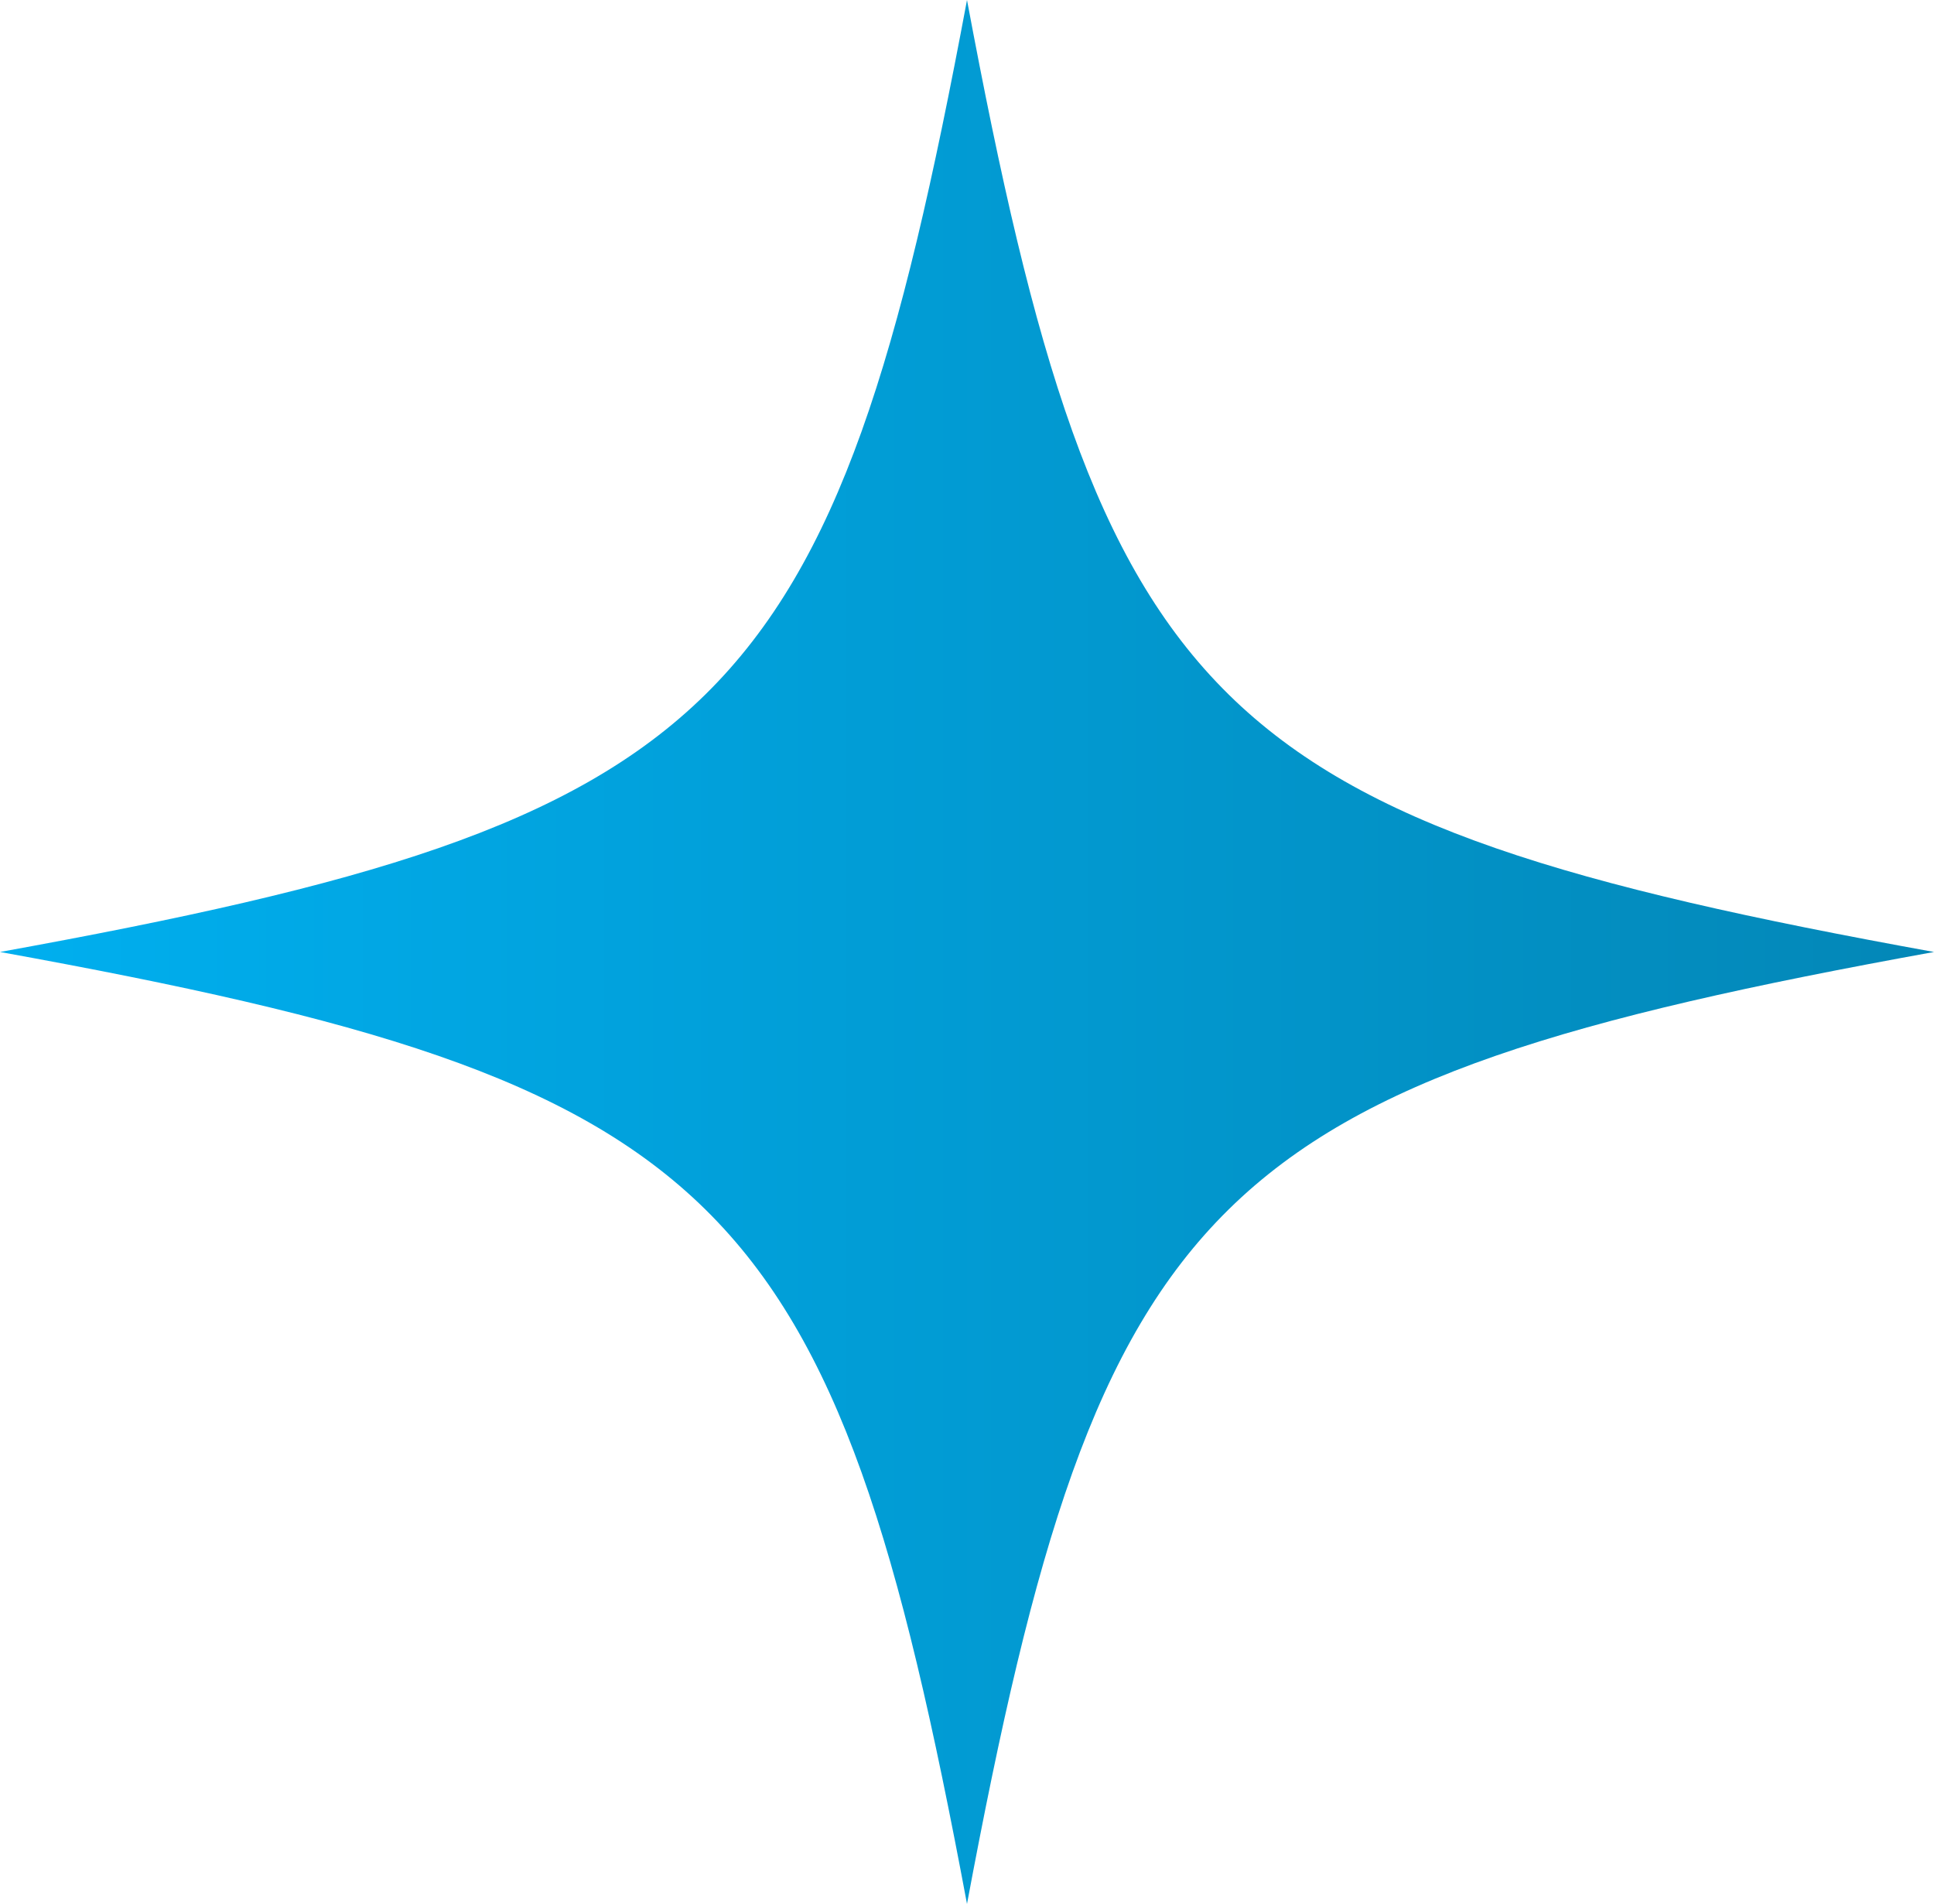 <svg width="64" height="63" viewBox="0 0 64 63" fill="none" xmlns="http://www.w3.org/2000/svg">
<path d="M32 0C27.582 23.625 24 27.151 0 31.5C24 35.849 27.582 39.375 32 63C36.418 39.375 40 35.849 64 31.5C40 27.151 36.418 23.625 32 0Z" fill="url(#paint0_linear_168_2696)"/>
<defs>
<linearGradient id="paint0_linear_168_2696" x1="0" y1="31.5" x2="64" y2="31.5" gradientUnits="userSpaceOnUse">
<stop stop-color="#00AFEF"/>
<stop offset="1" stop-color="#0387B7"/>
</linearGradient>
</defs>
</svg>
